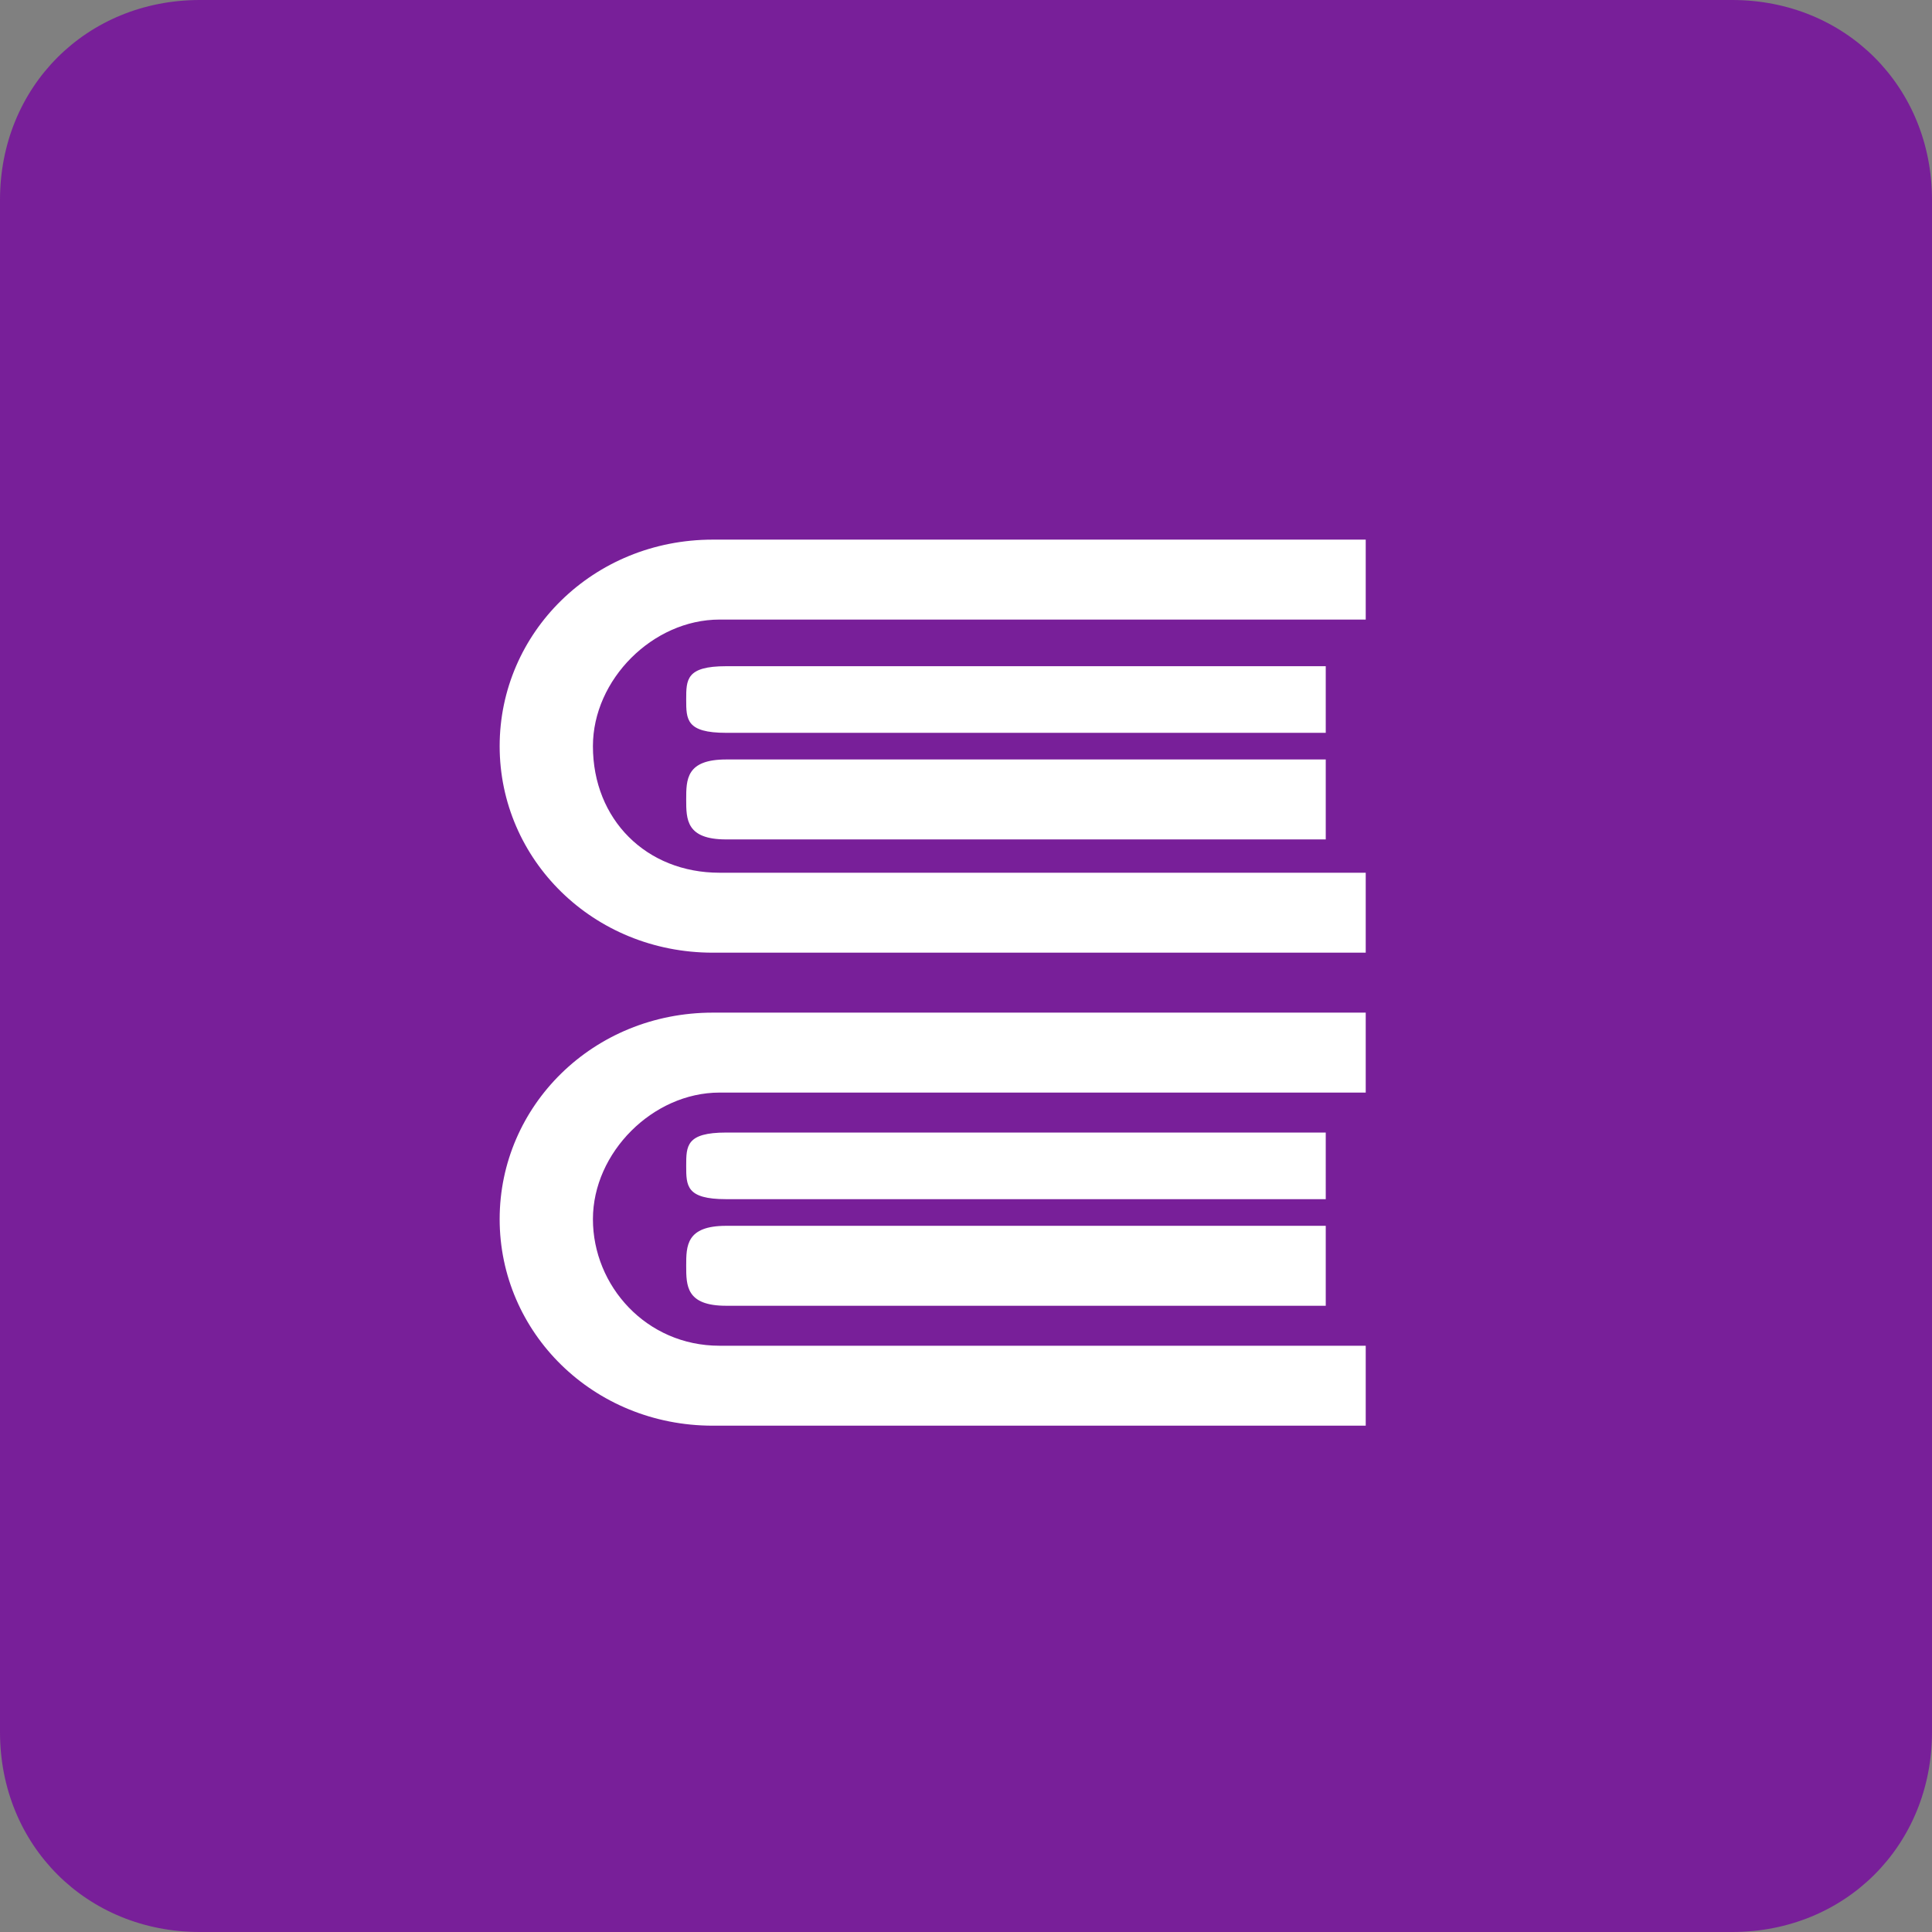 <?xml version="1.0" encoding="utf-8"?>
<!-- Generator: Adobe Illustrator 18.0.0, SVG Export Plug-In . SVG Version: 6.00 Build 0)  -->
<!DOCTYPE svg PUBLIC "-//W3C//DTD SVG 1.1//EN" "http://www.w3.org/Graphics/SVG/1.1/DTD/svg11.dtd">
<svg version="1.1" id="Layer_1" xmlns="http://www.w3.org/2000/svg" xmlns:xlink="http://www.w3.org/1999/xlink" x="0px" y="0px"
	 viewBox="0 0 29 29" enable-background="new 0 0 29 29" xml:space="preserve">
<rect x="0" y="0" width="29" height="29" fill="#808080" stroke="none"/>
<symbol  id="Tools" viewBox="-31 -31 62 62">
	<path fill="#FFFFFF" d="M20.8-10.6L20.8-10.6c-0.2,0-0.4,0-0.6,0L0.9,8.7c-1.4,1.4-3.3,1.7-5,1.1l3,8.8c0.5,1.5,0,3.6-1.1,4.7
		l-6.3,6.3c-1.1,1.1-3.2,1.6-4.7,1.1l-3.8-1.3c-0.6-0.2-1-0.6-1.1-1c-0.1-0.4,0.1-0.9,0.6-1.4l4.1-4.1c1.4-1.4,1.4-3.8,0-5.2
		l-4.4-4.4c-0.7-0.7-1.6-1.1-2.6-1.1c-1,0-1.9,0.4-2.6,1.1l-4.1,4.1c-0.5,0.5-1,0.7-1.4,0.6c-0.4-0.1-0.8-0.5-1-1.1l-1.3-3.8
		c-0.5-1.5,0-3.6,1.1-4.7l6.3-6.3c1.1-1.1,3.2-1.6,4.7-1.1l8.8,3c-0.6-1.7-0.2-3.7,1.1-5l19.3-19.3c0-0.2,0-0.4,0-0.6
		c0-5.6,4.6-10.2,10.2-10.2C26.4-31,31-26.4,31-20.8C31-15.1,26.4-10.6,20.8-10.6z M20.8-26.1c-3,0-5.4,2.4-5.4,5.4
		c0,1.4,0.6,2.8,1.6,3.8c1,1,2.4,1.6,3.8,1.6c2.9,0,5.4-2.4,5.4-5.4C26.1-23.7,23.7-26.1,20.8-26.1z"/>
</symbol>
<g>
	<g>
		<path fill="#781F99" d="M29,26c0,1.7-1.3,3-3,3H3c-1.7,0-3-1.3-3-3V3c0-1.7,1.3-3,3-3h23c1.7,0,3,1.3,3,3V26z"/>
	</g>
	<g>
		<g>
			<g>
				<path fill="#FFFFFF" d="M8.9,11.2c0-1,0.9-1.9,1.9-1.9h9.7V8.1h-9.8c-1.8,0-3.2,1.4-3.2,3.1c0,1.7,1.4,3.1,3.2,3.1h9.8v-1.2
					h-9.7C9.7,13.1,8.9,12.3,8.9,11.2z"/>
				<path fill="#FFFFFF" d="M10.9,10c-0.6,0-0.6,0.2-0.6,0.5c0,0.3,0,0.5,0.6,0.5h9V10H10.9z"/>
				<path fill="#FFFFFF" d="M10.9,11.4c-0.6,0-0.6,0.3-0.6,0.6c0,0.3,0,0.6,0.6,0.6h9v-1.2H10.9z"/>
				<path fill="#FFFFFF" d="M10.9,17c-0.6,0-0.6,0.2-0.6,0.5c0,0.3,0,0.5,0.6,0.5h9V17H10.9z"/>
				<path fill="#FFFFFF" d="M10.9,18.4c-0.6,0-0.6,0.3-0.6,0.6c0,0.3,0,0.6,0.6,0.6h9v-1.2H10.9z"/>
			</g>
			<g>
				<path fill="#FFFFFF" d="M8.9,18.3c0-1,0.9-1.9,1.9-1.9h9.7v-1.2h-9.8c-1.8,0-3.2,1.4-3.2,3.1c0,1.7,1.4,3.1,3.2,3.1h9.8v-1.2
					h-9.7C9.7,20.2,8.9,19.3,8.9,18.3z"/>
			</g>
		</g>
	</g>
</g>
</svg>

